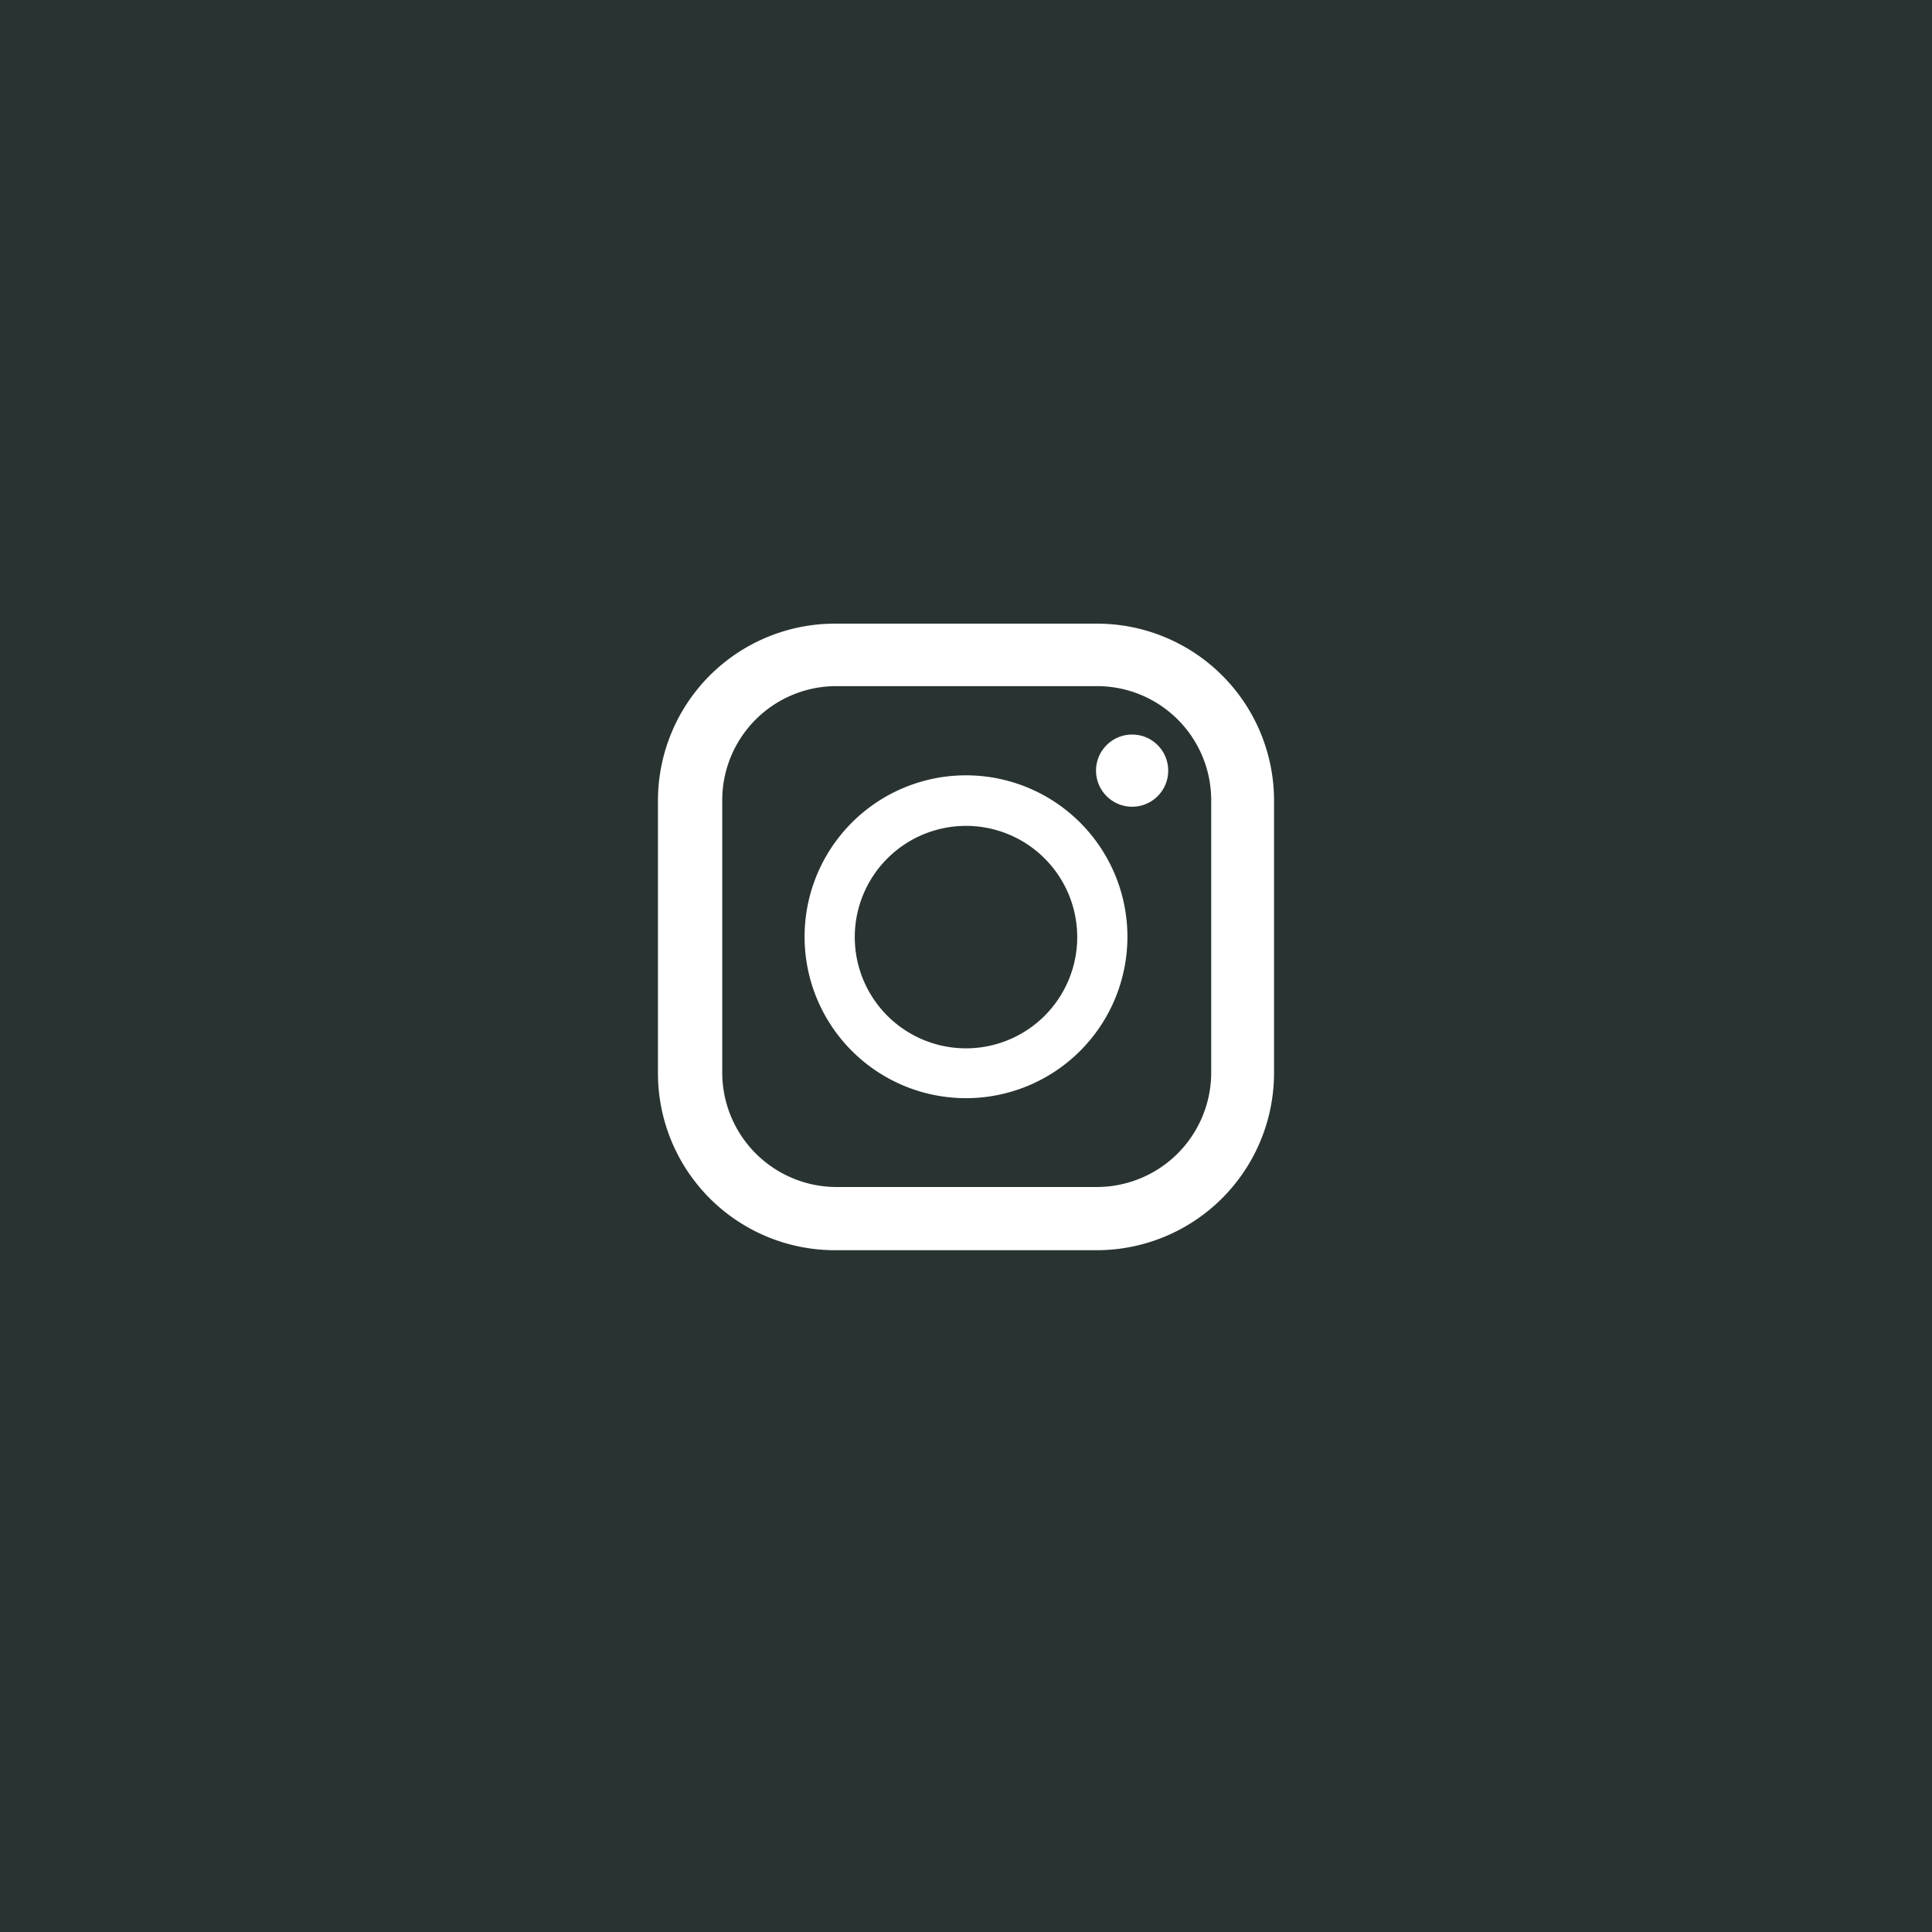<svg xmlns="http://www.w3.org/2000/svg" viewBox="0 0 53.5 53.5"><defs><style>.cls-1{fill:#293432;}.cls-2{fill:#fff;}</style></defs><title>icon-instagram_top</title><g id="レイヤー_2" data-name="レイヤー 2"><g id="レイヤー_2-2" data-name="レイヤー 2"><rect class="cls-1" width="53.5" height="53.5"/><path class="cls-2" d="M30.38,17.27H23.12a4.9,4.9,0,0,0-4.9,4.9v7.54a4.9,4.9,0,0,0,4.9,4.91h7.26a4.91,4.91,0,0,0,4.9-4.91V22.17A4.9,4.9,0,0,0,30.38,17.27ZM20,22.17A3.16,3.16,0,0,1,23.12,19h7.26a3.16,3.16,0,0,1,3.16,3.16v7.54a3.17,3.17,0,0,1-3.16,3.17H23.12A3.17,3.17,0,0,1,20,29.71Z"/><path class="cls-2" d="M26.75,30.41a4.47,4.47,0,1,0-4.47-4.47A4.47,4.47,0,0,0,26.75,30.41Zm0-7.54a3.08,3.08,0,1,1-3.08,3.07A3.08,3.08,0,0,1,26.75,22.87Z"/><circle class="cls-2" cx="31.35" cy="21.34" r="1"/></g></g></svg>
